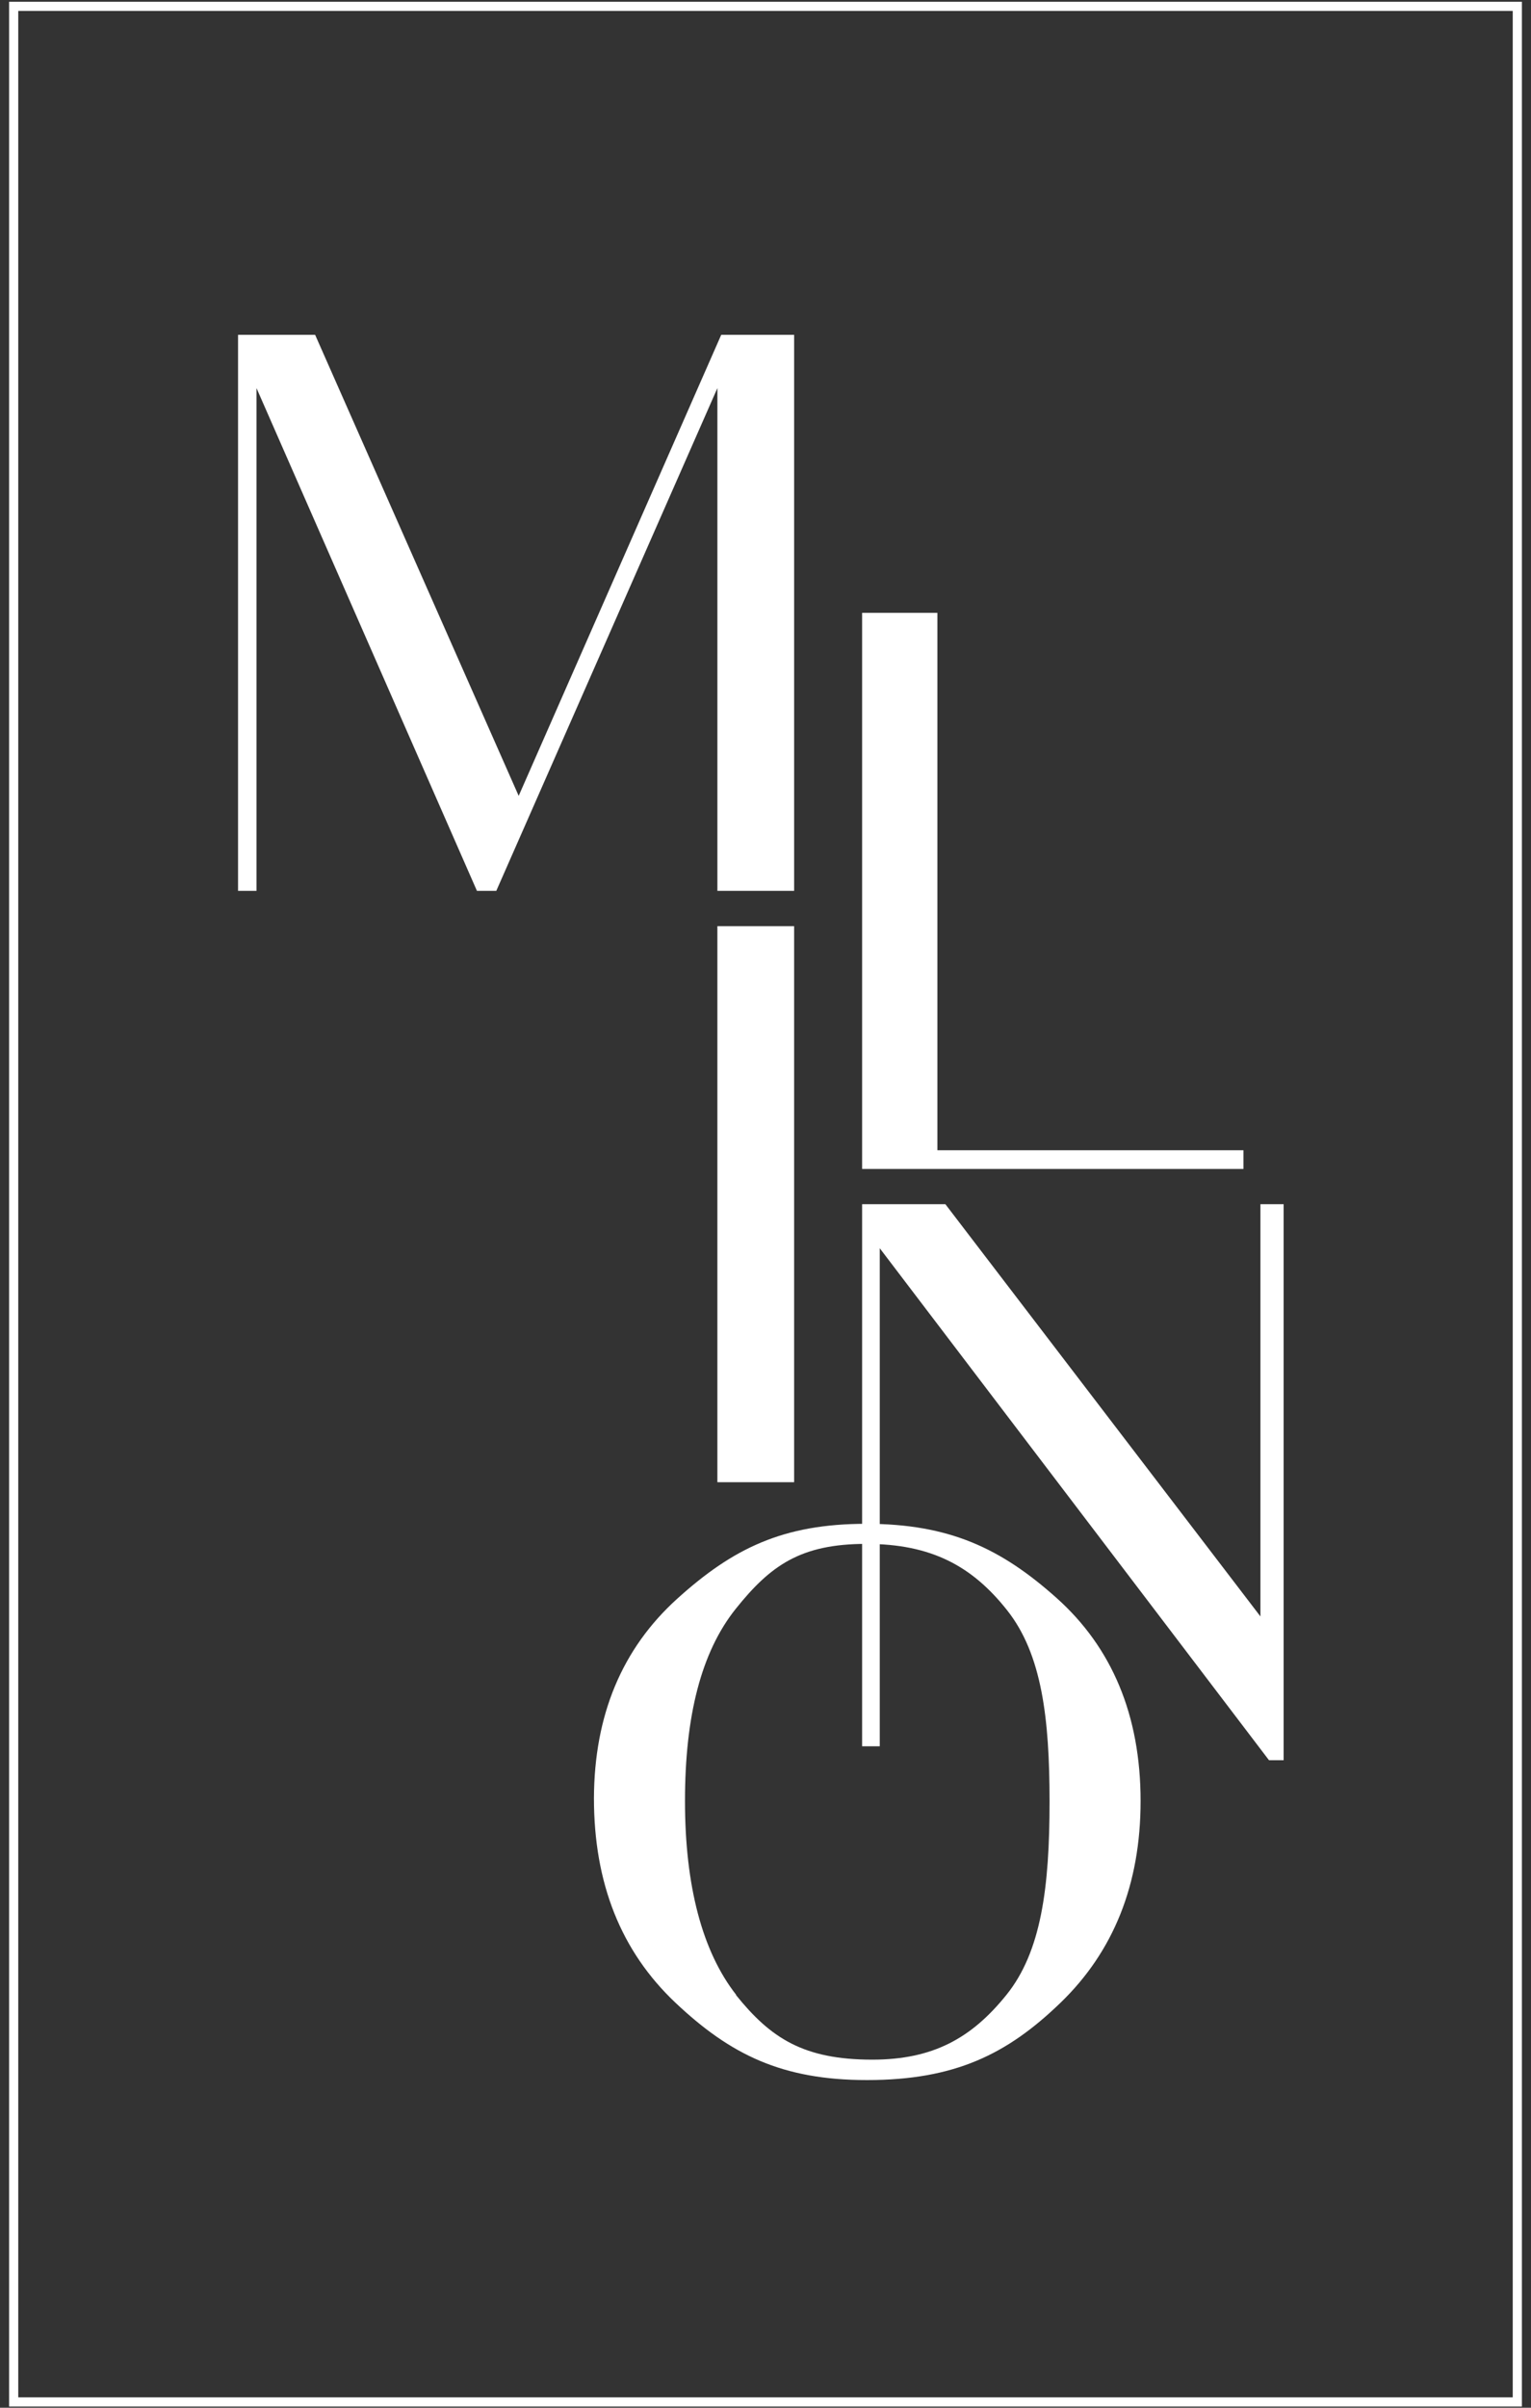 <svg fill="none" viewBox="0 0 112 176" height="176" width="112" xmlns="http://www.w3.org/2000/svg"><rect x="0" y="0" width="112" height="176" fill="#333333" stroke="none"/><path fill="white" d="M52.761 24.475L37.944 58.176L23.053 24.475H17.414V65.119H18.764V28.369L34.89 65.119H36.306L52.481 28.369V65.119H58.095V24.475H52.761Z"></path><path fill="white" d="M68.574 84.08V44.796H63.067V85.449H90.964V84.08H68.574Z"></path><path fill="white" d="M52.48 67.701H58.094V108.346H52.48V67.701Z"></path><path fill="white" d="M49.542 116.863C53.608 113.191 57.271 111.387 63.363 111.387C69.454 111.387 73.241 113.191 77.291 116.806C81.341 120.421 83.44 125.381 83.44 131.652C83.44 137.743 81.464 142.654 77.57 146.408C73.677 150.163 69.849 152.048 63.42 152.048C57.214 152.048 53.435 150.187 49.426 146.408C45.418 142.629 43.45 137.653 43.45 131.447C43.472 125.375 45.503 120.514 49.542 116.863ZM53.83 145.818C56.366 148.974 58.769 150.556 63.815 150.556C68.269 150.556 71.084 148.974 73.627 145.818C76.171 142.662 76.78 137.973 76.78 131.701C76.78 125.61 76.221 120.921 73.677 117.708C71.133 114.494 68.153 112.855 63.363 112.855C58.572 112.855 56.366 114.429 53.83 117.593C51.295 120.757 50.11 125.438 50.11 131.652C50.11 137.866 51.377 142.654 53.855 145.818H53.83Z"></path><path fill="white" d="M93.903 88.023V128.668H92.833L64.359 91.245V127.651H63.067V88.023H69.158L92.207 118.158V88.023H93.903Z"></path><path stroke-miterlimit="10" stroke-width="0.67" stroke="white" d="M111 0.463H1V175.576H111V0.463Z"></path></svg> 